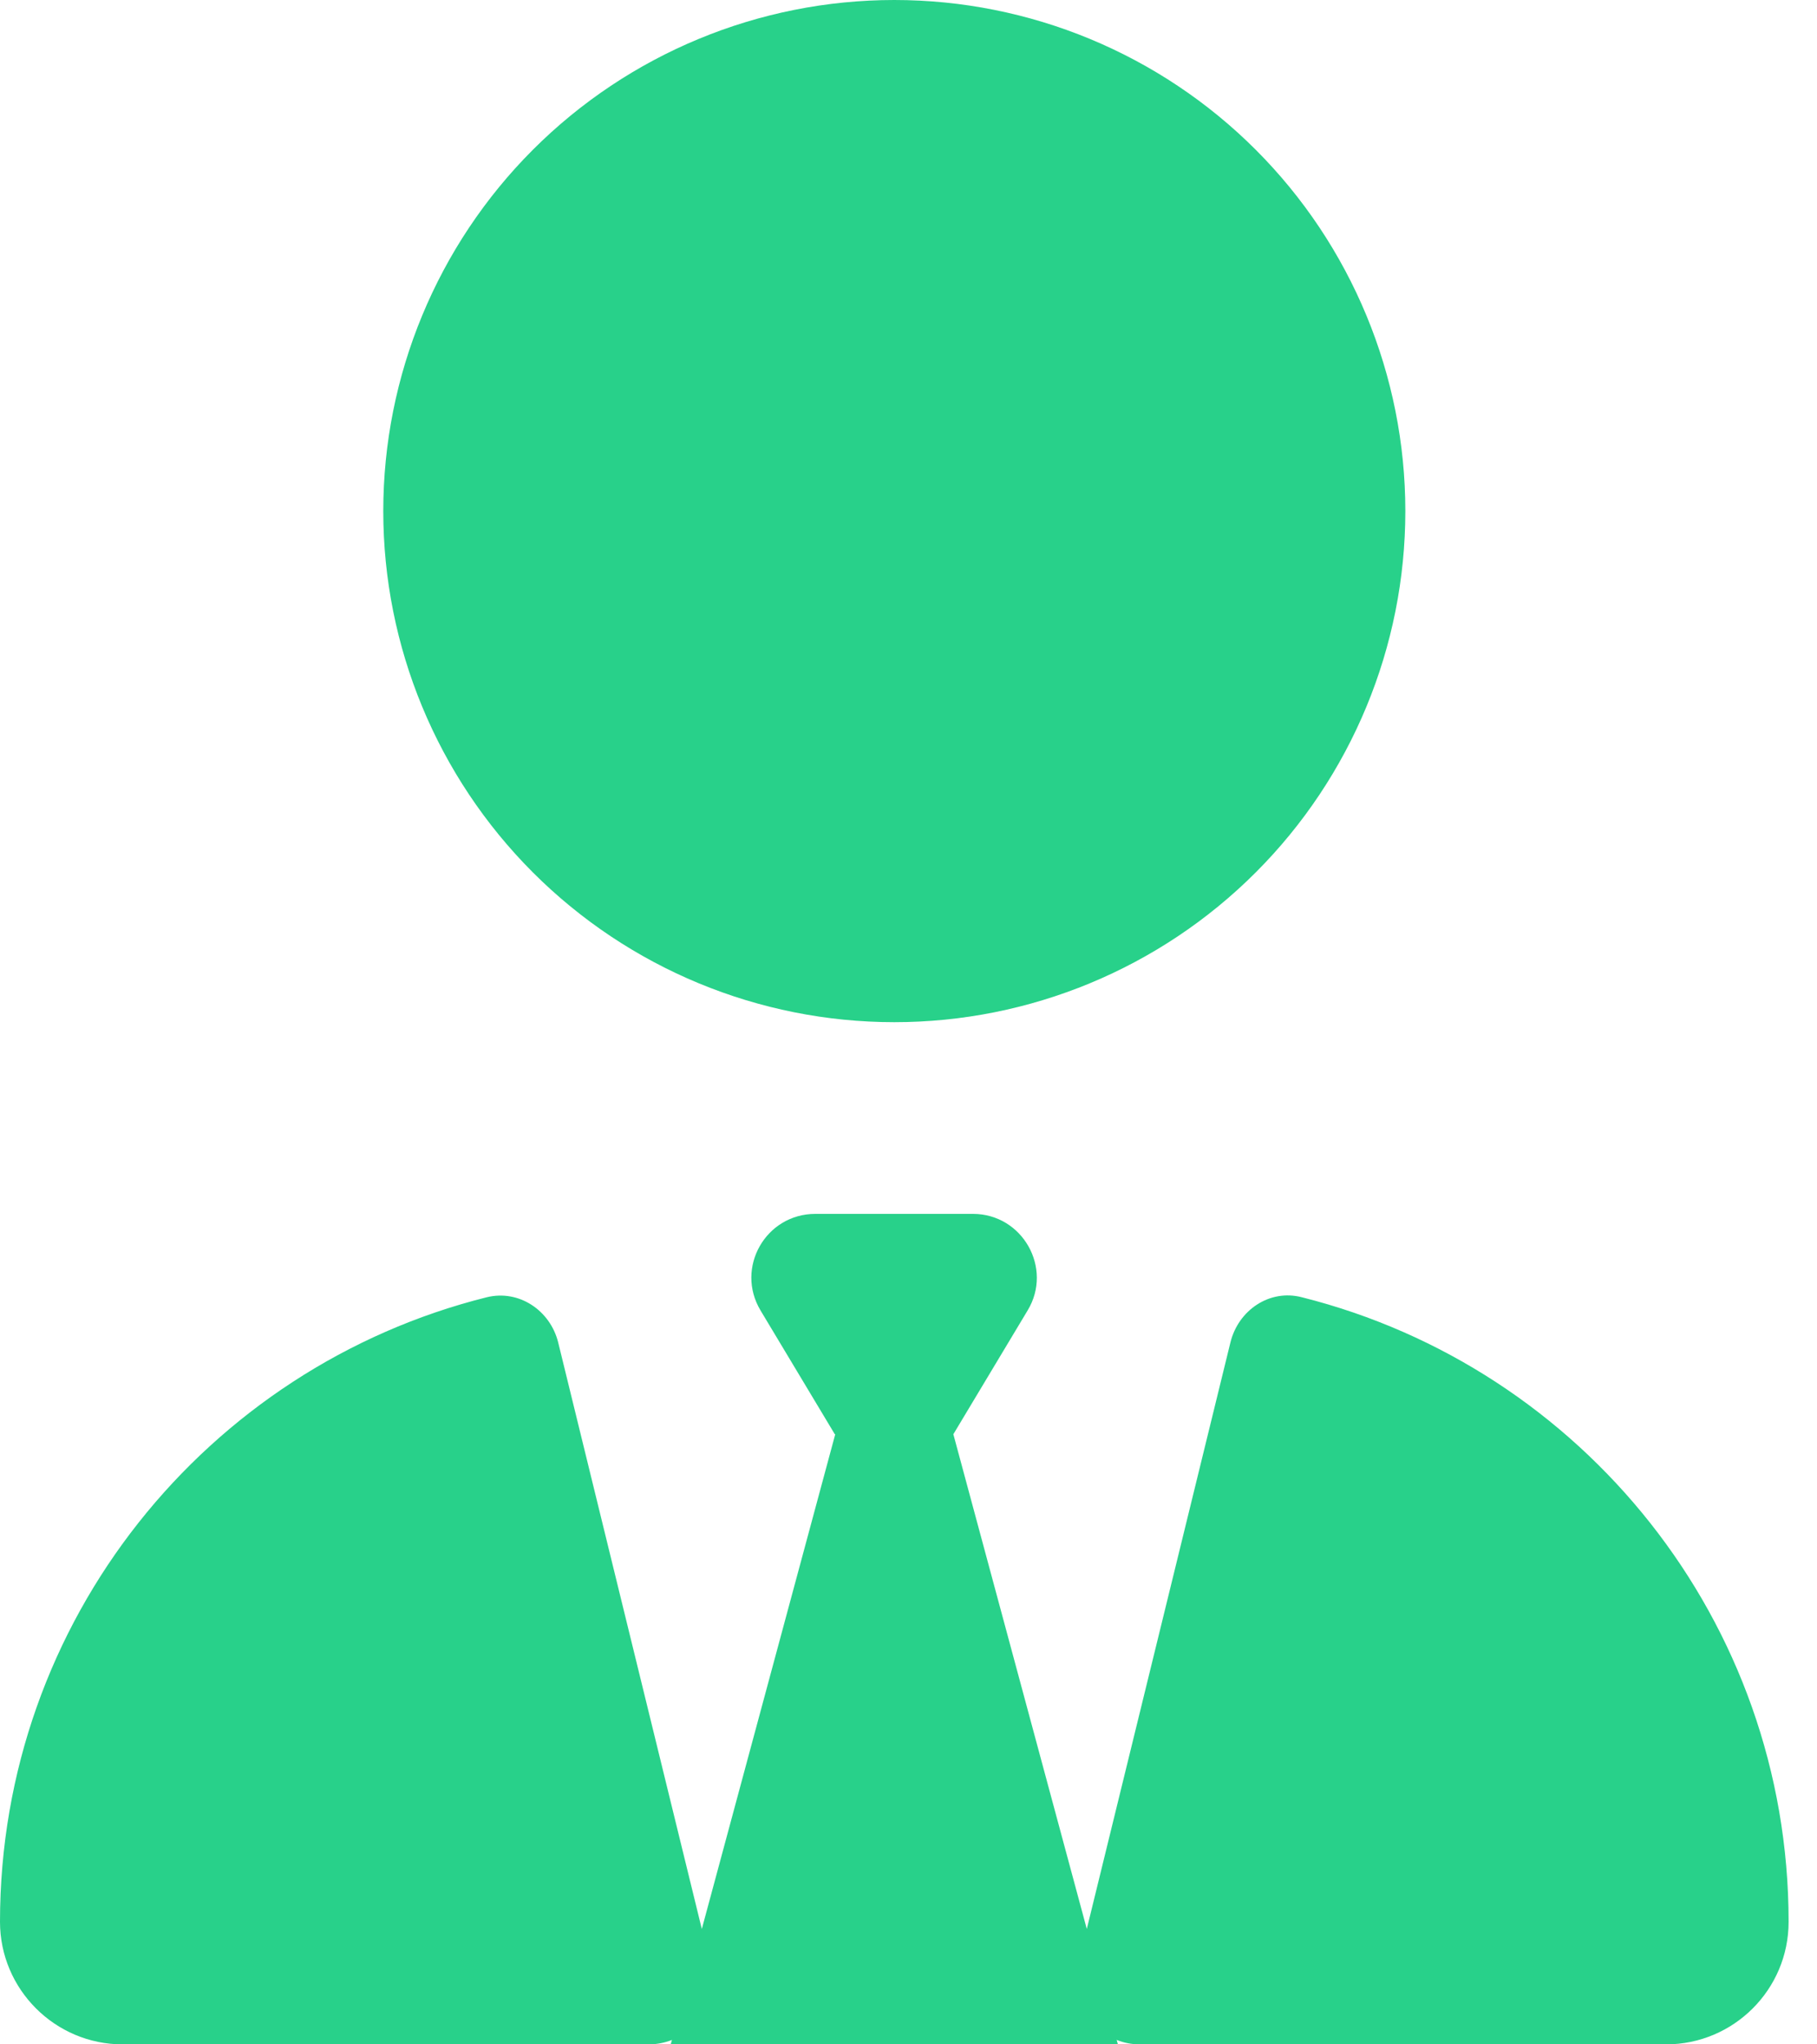 <svg preserveAspectRatio="none" width="100%" height="100%" overflow="visible" style="display: block;" viewBox="0 0 16 18" fill="none" xmlns="http://www.w3.org/2000/svg">
<g id="Frame">
<g clip-path="url(#clip0_72_93)">
<path id="Vector" d="M7.875 9C6.682 9 5.537 8.526 4.693 7.682C3.849 6.838 3.375 5.693 3.375 4.5C3.375 3.307 3.849 2.162 4.693 1.318C5.537 0.474 6.682 0 7.875 0C9.068 0 10.213 0.474 11.057 1.318C11.901 2.162 12.375 3.307 12.375 4.5C12.375 5.693 11.901 6.838 11.057 7.682C10.213 8.526 9.068 9 7.875 9ZM7.351 12.628L6.697 11.538C6.472 11.162 6.743 10.688 7.179 10.688H7.875H8.568C9.004 10.688 9.274 11.166 9.049 11.538L8.395 12.628L9.57 16.984L10.835 11.819C10.905 11.535 11.18 11.348 11.464 11.422C13.929 12.041 15.75 14.27 15.75 16.921C15.75 17.518 15.265 18 14.671 18H10.037C9.963 18 9.896 17.986 9.833 17.961L9.844 18H5.906L5.917 17.961C5.854 17.986 5.783 18 5.713 18H1.079C0.485 18 0 17.515 0 16.921C0 14.266 1.825 12.037 4.286 11.422C4.57 11.352 4.845 11.538 4.915 11.819L6.18 16.984L7.355 12.628H7.351Z" fill="#28D18A"/>
</g>
</g>
<defs>
<clipPath id="clip0_72_93">
<path d="M0 0H15.75V18H0V0Z" fill="white"/>
</clipPath>
</defs>
</svg>

